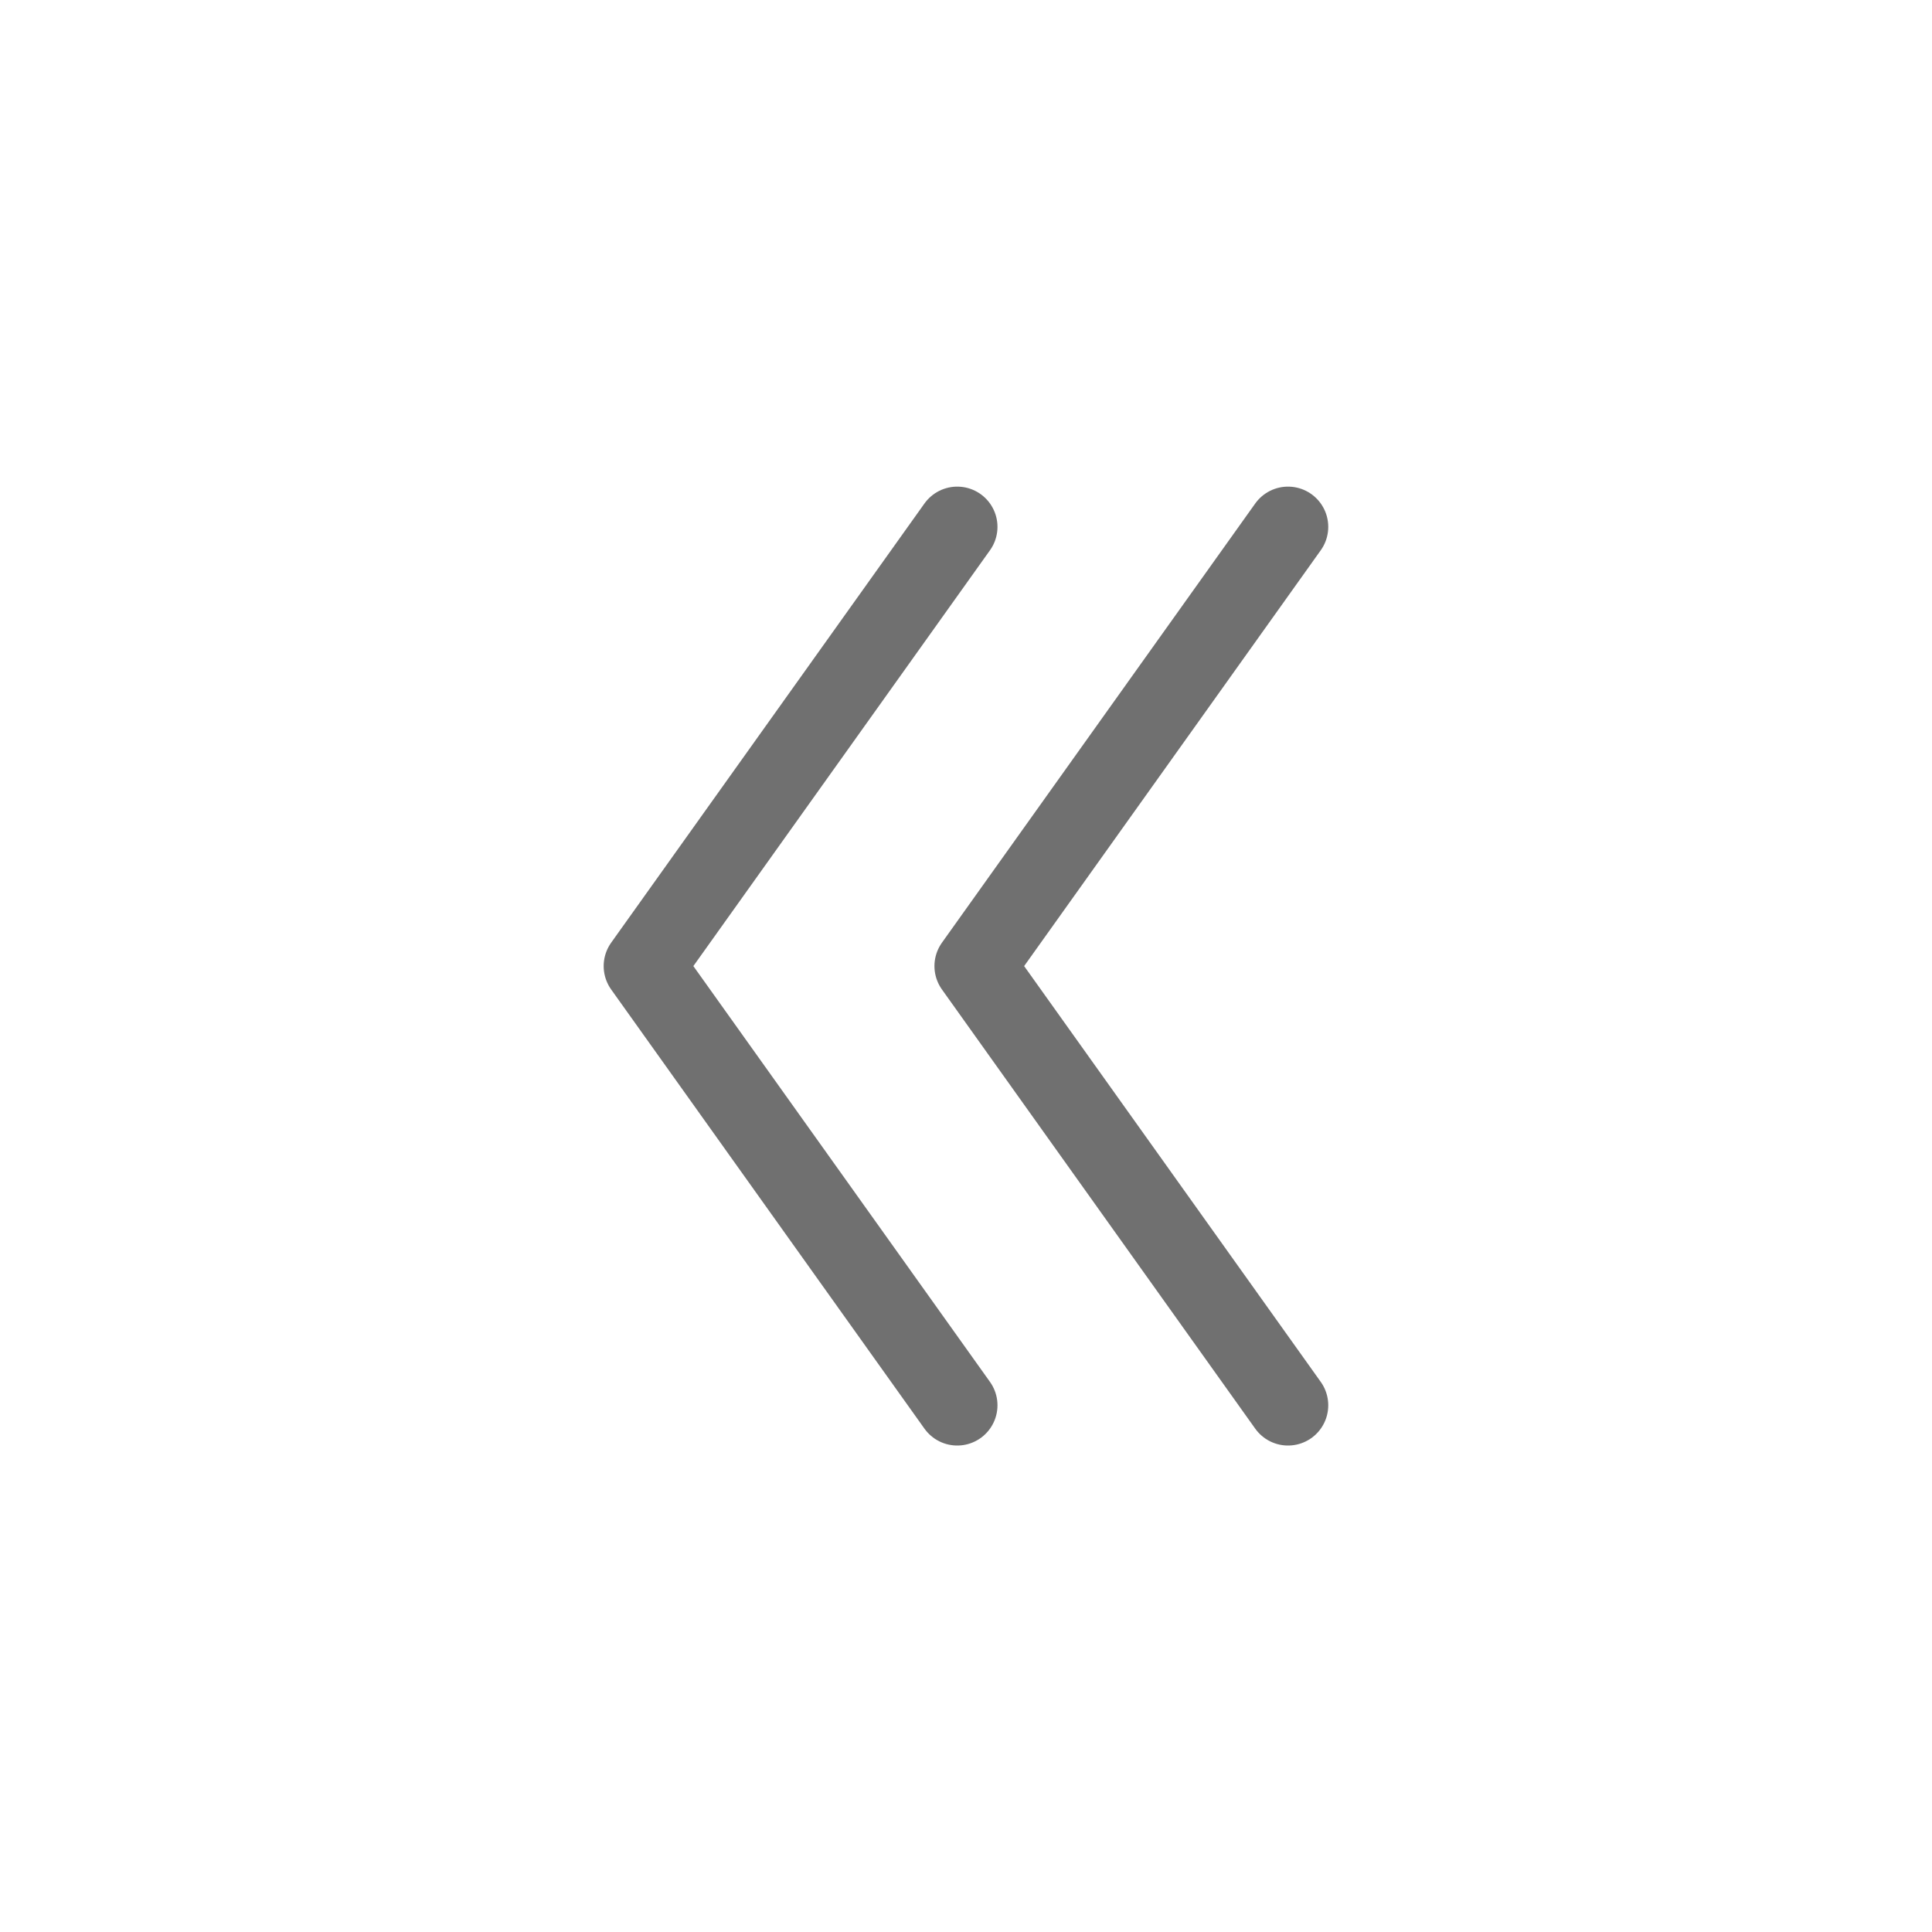 <svg xmlns="http://www.w3.org/2000/svg" width="24" height="24" viewBox="0 0 24 24">
  <g id="Group_5549" data-name="Group 5549" transform="translate(10532 13275)">
    <rect id="Rectangle_1609" data-name="Rectangle 1609" width="24" height="24" transform="translate(-10532 -13275)" fill="none"/>
    <g id="Group_5548" data-name="Group 5548" transform="translate(-11788.441 -13417.689)">
      <path id="Path_1" data-name="Path 1" d="M3425.246,148.5l-3.892,5.456,3.892,5.456" transform="translate(-2156.914 0.734)" fill="none" stroke="#707070" stroke-linecap="round" stroke-linejoin="round" stroke-width="1"/>
      <path id="Path_2" data-name="Path 2" d="M3425.246,148.5l-3.892,5.456,3.892,5.456" transform="translate(-2152.805 0.734)" fill="none" stroke="#707070" stroke-linecap="round" stroke-linejoin="round" stroke-width="1"/>
    </g>
  </g>
</svg>
